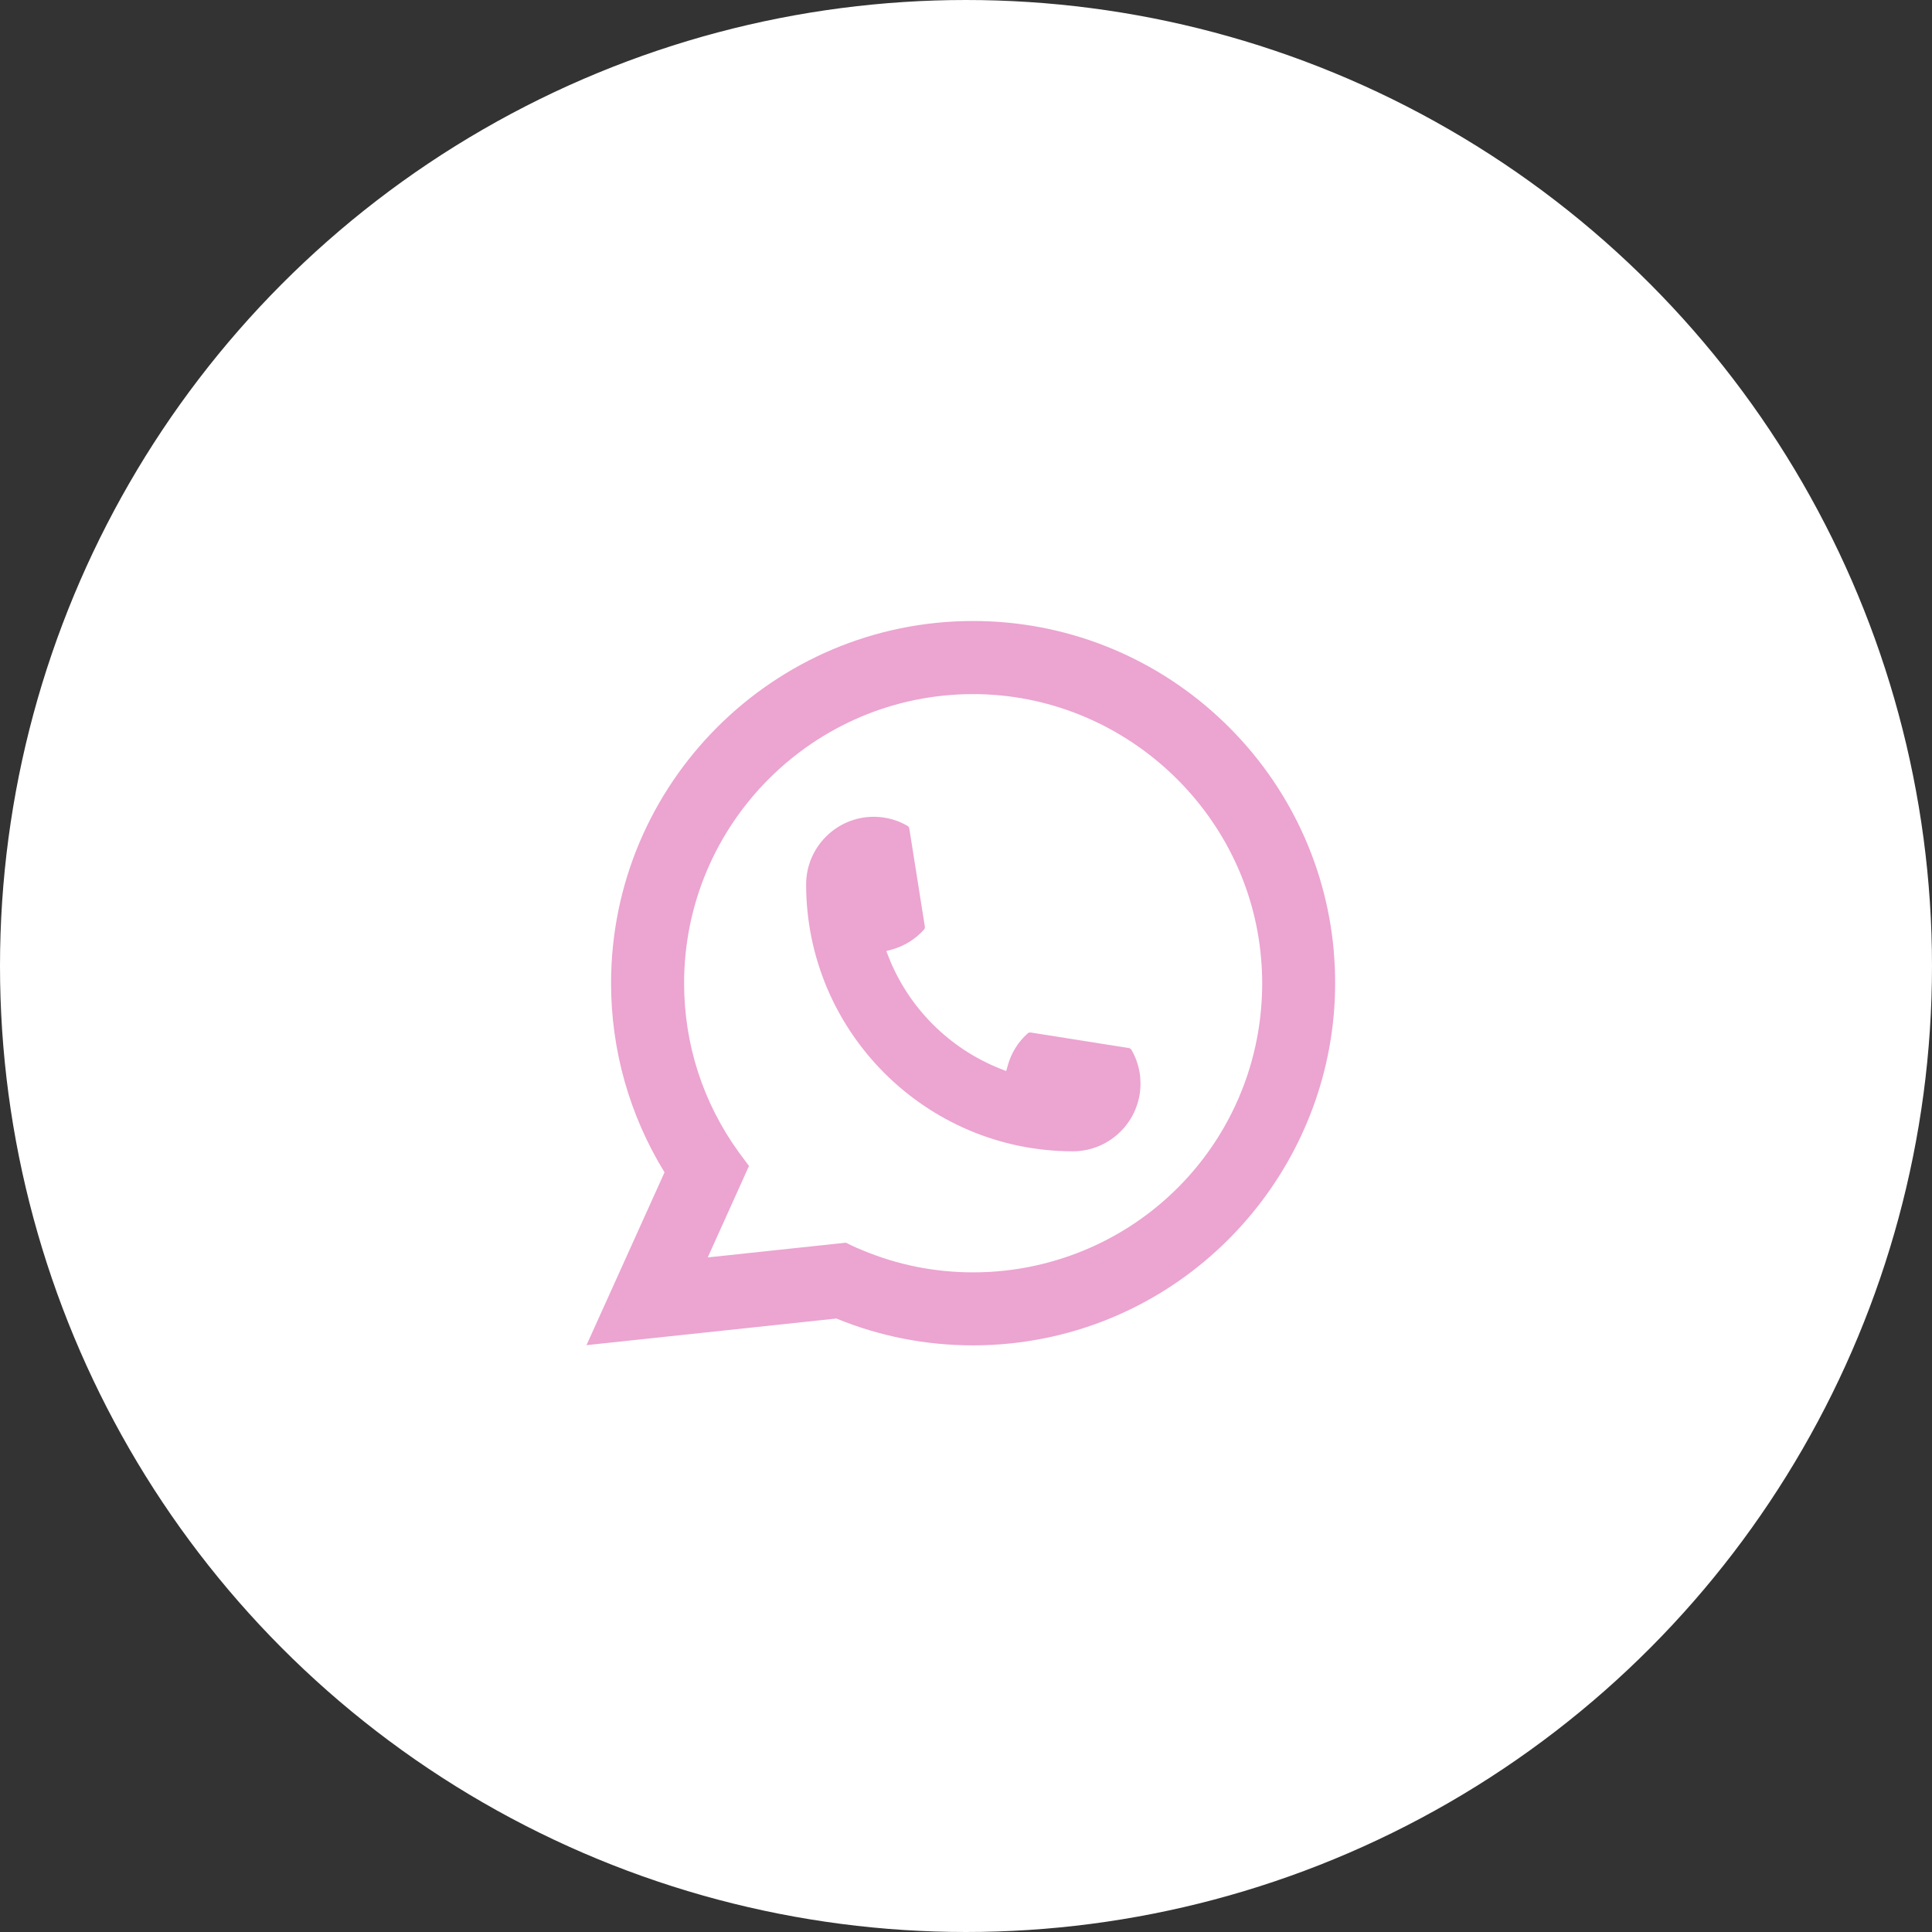 <?xml version="1.0" encoding="UTF-8"?> <svg xmlns="http://www.w3.org/2000/svg" width="56" height="56" viewBox="0 0 56 56" fill="none"><rect x="0" y="0" width="56" height="56" fill="#333333" stroke="none"/><circle cx="28" cy="28" r="27.5" fill="white" stroke="white"></circle><path d="M31.099 33.371C26.835 33.371 23.367 29.9 23.366 25.635C23.367 24.554 24.247 23.675 25.325 23.675C25.436 23.675 25.546 23.684 25.651 23.703C25.882 23.741 26.101 23.82 26.303 23.938C26.332 23.955 26.352 23.983 26.357 24.016L26.807 26.856C26.813 26.889 26.803 26.923 26.78 26.947C26.532 27.223 26.214 27.421 25.861 27.52L25.69 27.568L25.755 27.733C26.336 29.213 27.519 30.396 29 30.98L29.165 31.045L29.213 30.875C29.312 30.521 29.51 30.203 29.786 29.955C29.806 29.936 29.832 29.927 29.859 29.927C29.865 29.927 29.871 29.927 29.878 29.928L32.718 30.378C32.752 30.384 32.779 30.403 32.797 30.432C32.914 30.634 32.992 30.855 33.032 31.086C33.05 31.189 33.058 31.297 33.058 31.41C33.058 32.49 32.18 33.369 31.099 33.371Z" fill="#ECA4D1"></path><path d="M38.66 27.562C38.43 24.963 37.239 22.552 35.307 20.774C33.364 18.985 30.843 18 28.207 18C22.42 18 17.712 22.71 17.712 28.498C17.712 30.441 18.248 32.333 19.262 33.981L17 38.99L24.242 38.218C25.501 38.734 26.834 38.996 28.206 38.996C28.566 38.996 28.936 38.977 29.307 38.938C29.634 38.904 29.964 38.852 30.289 38.787C35.135 37.807 38.672 33.505 38.7 28.554V28.498C38.7 28.183 38.686 27.867 38.658 27.563L38.66 27.562ZM24.521 36.02L20.514 36.447L21.71 33.796L21.471 33.475C21.454 33.451 21.436 33.428 21.416 33.401C20.378 31.966 19.829 30.271 19.829 28.499C19.829 23.878 23.587 20.119 28.207 20.119C32.534 20.119 36.203 23.496 36.556 27.808C36.575 28.039 36.586 28.271 36.586 28.5C36.586 28.566 36.584 28.63 36.583 28.699C36.495 32.564 33.795 35.847 30.018 36.683C29.73 36.747 29.434 36.796 29.14 36.828C28.835 36.863 28.521 36.88 28.209 36.88C27.099 36.88 26.021 36.666 25.002 36.24C24.889 36.195 24.778 36.146 24.674 36.096L24.522 36.022L24.521 36.02Z" fill="#ECA4D1"></path></svg> 